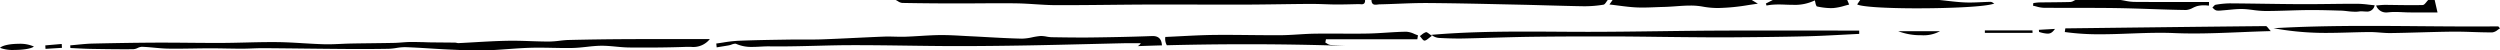 <?xml version="1.0" encoding="UTF-8"?> <svg xmlns="http://www.w3.org/2000/svg" xmlns:xlink="http://www.w3.org/1999/xlink" id="Group_3_Copy_7" data-name="Group 3 Copy 7" width="446" height="9" viewBox="0 0 446 9"><defs><clipPath id="clip-path"><path id="Clip_2" data-name="Clip 2" d="M0,0H446V9H0Z" fill="none"></path></clipPath></defs><path id="Clip_2-2" data-name="Clip 2" d="M0,0H446V9H0Z" fill="none"></path><g id="Group_3_Copy_7-2" data-name="Group 3 Copy 7" clip-path="url(#clip-path)"><path id="Fill_1" data-name="Fill 1" d="M85.227,9c-1.482,0-2.99-.069-4.449-.135h-.012l-.607-.027c-1.137-.051-2.293-.122-3.411-.192h-.005c-1.46-.09-2.965-.184-4.447-.232l-.146,0a9.828,9.828,0,0,0-1.445.145,10.525,10.525,0,0,1-1.363.145c-1.531.028-3.143.041-4.929.041-.955,0-1.961,0-3.075-.012-2.389-.017-4.818-.044-7.167-.07h-.006c-2.34-.026-4.761-.052-7.16-.07h-.151c-.612,0-1.232.023-1.833.045s-1.223.045-1.833.045c-.944,0-1.9-.016-2.825-.032s-1.885-.032-2.825-.032h-.076c-1,0-2.008.017-2.986.032-1.03.016-2.092.032-3.136.032-.49,0-.94,0-1.374-.011-.811-.014-1.634-.09-2.43-.164-.724-.067-1.471-.136-2.207-.159H25.3a2.025,2.025,0,0,0-.752.214,2.069,2.069,0,0,1-.753.215c-.526.005-1.079.008-1.645.008-2.036,0-4.054-.032-5.948-.065-.831-.015-1.675-.058-2.491-.1-.357-.018-.762-.039-1.154-.057q-.007-.114-.013-.229t-.013-.244c.413-.034.826-.075,1.227-.114.884-.087,1.8-.176,2.7-.2,4.334-.1,8.115-.157,11.56-.172l1.089,0c1.607,0,3.287.016,4.637.028h.015c1.547.014,3.146.028,4.729.028l1.013,0c1.429-.007,2.878-.042,4.279-.076h.006c1.555-.038,3.163-.077,4.743-.077.326,0,.65,0,.96.005,1.532.016,3.088.109,4.593.2,1.219.072,2.475.147,3.711.181.205.006.423.009.648.009.8,0,1.6-.036,2.383-.071h.009c.6-.027,1.219-.055,1.828-.066,1.213-.023,2.446-.038,3.638-.053,1.317-.016,2.678-.033,4.017-.06.454-.009.916-.045,1.363-.079h.007c.394-.03.8-.062,1.2-.075.2-.007.419-.01.658-.01.371,0,.746.008,1.109.015l.495.01c.273,0,.547.014.812.023.287.01.584.021.876.024q.974.011,1.948.019c.8.007,1.621.014,2.43.025a1.26,1.26,0,0,1,.268.044,1.207,1.207,0,0,0,.273.043h.024c.955-.046,1.926-.1,2.865-.156,1.94-.111,3.947-.226,5.921-.263.265,0,.543-.008.827-.008,1.094,0,2.208.037,3.284.073s2.184.073,3.276.074a16.373,16.373,0,0,0,1.85-.141c.542-.062,1.1-.126,1.651-.139,3.46-.083,6.89-.134,10.192-.149,1.761-.009,3.658-.013,5.97-.013q2.2,0,4.426,0,2.272,0,4.594,0A3.769,3.769,0,0,1,123.3,8.364l-.38,0h-.016l-.345,0c-.148,0-.27,0-.385.006-2.217.078-4.553.116-7.142.116-.892,0-1.8,0-2.763-.013-.793-.007-1.6-.082-2.379-.155-.821-.077-1.669-.156-2.5-.156h-.12c-.883.008-1.779.1-2.647.2-.809.087-1.645.176-2.468.195-.338.007-.689.011-1.075.011-.817,0-1.648-.017-2.451-.033h-.057c-.812-.016-1.651-.033-2.478-.033-.5,0-.961.006-1.4.019-1.374.04-2.769.14-4.118.236s-2.746.2-4.12.236C86.068,8.994,85.653,9,85.227,9ZM2.579,8.909A6.467,6.467,0,0,1,0,8.533c.517-.5,2.035-.717,3.31-.717A6.081,6.081,0,0,1,6.044,8.3C5.563,8.719,3.91,8.909,2.579,8.909Zm5.54-.193h0Q8.11,8.567,8.1,8.42V8.414q-.009-.159-.018-.317l2.864-.249.064-.005q.022.346.044.691L9.59,8.624l-1.47.091Zm119.735-.282h0q-.018-.156-.036-.313l0-.038q-.018-.158-.037-.317c.4-.053.812-.116,1.208-.178a23.869,23.869,0,0,1,2.638-.31c2.7-.114,5.443-.158,8.1-.2l.9-.014c.415-.007.863-.01,1.412-.01l.943,0h.164q.6,0,1.193,0c.935,0,1.65-.011,2.32-.034,1.965-.07,3.962-.166,5.894-.259h.022c1.669-.08,3.4-.164,5.094-.229.232-.009.477-.013.749-.013.417,0,.839.01,1.211.02.4.01.818.02,1.227.02.236,0,.45,0,.655-.01.87-.03,1.755-.083,2.611-.135h.007c1.175-.071,2.39-.145,3.585-.158l.331,0c1.235,0,2.491.07,3.705.138h.005c.461.026.937.052,1.405.074.964.046,1.933.1,2.87.152,2.046.113,4.161.23,6.244.273h.089a9.274,9.274,0,0,0,1.79-.239,11.95,11.95,0,0,1,1.425-.226c.06,0,.122-.007.186-.007a5.6,5.6,0,0,1,.936.108,5.955,5.955,0,0,0,.9.109c1.6.027,3.468.056,5.312.056.7,0,1.356,0,1.995-.012,2.917-.038,6.762-.1,10.643-.251l.115,0c1.026,0,1.572.559,1.623,1.663-1.43.038-2.857.086-4.315.135a1.246,1.246,0,0,0,.545-.528c-.313,0-.627,0-.94,0h-.027c-.3,0-.609,0-.913,0-.427,0-.783,0-1.119.011-2.045.046-4.124.1-6.135.146h-.038c-3.525.087-7.171.176-10.759.24-4.821.084-8.719.124-12.267.124l-1.458,0c-2.68-.008-5.4-.046-8.039-.082h-.01c-3.006-.041-6.113-.083-9.17-.083h-.591c-2.153,0-4.34.058-6.455.112-2.19.055-4.451.112-6.675.112-.582,0-1.152,0-1.7-.012h-.187c-.461,0-.933.025-1.39.049h-.006c-.463.025-.939.05-1.413.05a6.694,6.694,0,0,1-2.882-.535.472.472,0,0,0-.2-.039,2.076,2.076,0,0,0-.624.152,3.338,3.338,0,0,1-.484.142c-.526.094-1.063.179-1.583.261l-.6.1Zm112.1-.252c-5.773-.192-11.691-.289-17.589-.289-4.669,0-9.447.061-14.2.181a2.284,2.284,0,0,1-.272-1.48c.886-.039,1.781-.085,2.646-.13h.007c1.962-.1,3.99-.206,5.984-.23.641-.008,1.306-.011,2.031-.011,1.433,0,2.89.015,4.3.029h.01c1.432.015,2.911.03,4.373.03.411,0,.812,0,1.194,0,1.058-.007,2.133-.073,3.173-.138.958-.059,1.948-.12,2.923-.135.7-.011,1.441-.016,2.33-.016.734,0,1.478,0,2.2.007h.006c.736,0,1.5.007,2.249.007,1.051,0,1.92-.007,2.734-.023,1.1-.021,2.211-.092,3.289-.161,1.157-.074,2.354-.149,3.532-.164h.022a3.871,3.871,0,0,1,1.409.388c.216.089.44.181.66.253l-.01.06-.006.035q-.049.3-.1.608h-16.3l-.054.287,0,.013-.055.293c.1.047.194.105.287.162a1.488,1.488,0,0,0,.618.261c.9.061,1.819.116,2.614.162Zm14.168-.941c-.186,0-.38-.251-.567-.493a3.93,3.93,0,0,0-.255-.307c.1-.072.208-.153.308-.232a2.34,2.34,0,0,1,.772-.466.176.176,0,0,1,.047-.006c.127,0,.295.123.526.294.147.109.315.232.516.357-.212.144-.393.287-.552.413-.321.253-.552.436-.79.44Zm6.087-.368c-1.16,0-2.325-.046-3.411-.1a2.394,2.394,0,0,1-1.43-.559c6-.512,11.9-.581,16.875-.581,2.039,0,4.112.014,6.117.027l2.161.013c.83,0,1.694.007,2.57.007,4.322,0,8.717-.057,12.967-.112,3.349-.043,6.81-.089,10.222-.105,2.946-.014,6.1-.021,9.939-.021,2.615,0,5.333,0,7.731.006s5.116.006,7.731.006l.005.591c-.969.046-1.945.1-2.888.147-2.137.113-4.347.23-6.521.284-4.59.115-9.223.15-13.31.181h-.005c-.633,0-1.276.007-1.967.007-1.928,0-3.876-.018-5.759-.034l-.927-.008c-1.6-.013-3.225-.033-4.8-.052H295.5c-2.539-.031-5.164-.063-7.755-.069-1.274,0-2.431,0-3.536,0-4.161,0-7.807.022-11.146.066-2.294.03-4.625.1-6.878.164-1.691.049-3.439.1-5.172.135C260.753,6.87,260.481,6.873,260.205,6.873Zm82.526-.591h0a11.034,11.034,0,0,1-4.1-.717H346.1A6.154,6.154,0,0,1,342.731,6.282Zm32.012-.168a44.617,44.617,0,0,1-6.387-.4q.024-.163.046-.326t.046-.326l3.766-.045h.045c10.479-.126,21.316-.256,31.974-.36.114,0,.229.14.419.371.117.143.263.321.456.523-1.86.047-3.7.122-5.482.195-2.856.117-5.552.227-8.275.227-1.239,0-2.376-.023-3.476-.07-.789-.034-1.609-.05-2.507-.05-1.768,0-3.567.066-5.306.129h-.02C378.306,6.048,376.51,6.114,374.743,6.114ZM365.279,6h0a5.632,5.632,0,0,1-1.515-.308l0-.043,0-.019c-.01-.1-.02-.207-.03-.311l1.511-.088.063,0,1.3-.076C366.157,5.791,365.821,6,365.279,6Zm61.112-.1c-.6,0-1.206-.046-1.793-.091s-1.181-.091-1.773-.091h-.082c-1.207.008-2.434.042-3.619.076-1.358.038-2.759.077-4.135.077-.437,0-.846,0-1.248-.012a51.693,51.693,0,0,1-8.14-.824c4.941-.287,10.171-.414,16.957-.414,3.1,0,6.251.026,9.3.052h.01c3.022.025,6.148.052,9.3.052,1.62,0,3.1-.007,4.524-.021l.316.356a5.011,5.011,0,0,0-.434.28,1.882,1.882,0,0,1-.945.44H444.3c-1.036,0-2.088-.034-3.107-.067h-.006c-.949-.031-2.026-.066-3.07-.066l-.422,0c-2,.019-4.024.075-5.985.13-1.694.047-3.441.1-5.16.12ZM362.6,5.864h-8.5c0-.15,0-.3,0-.447h8.493c0,.078,0,.154.007.231s0,.143.006.215Zm69.312-3.642c-.767,0-1.4,0-1.991-.005-.415,0-.839-.022-1.249-.04h-.006c-.446-.02-.908-.041-1.36-.041a10.344,10.344,0,0,0-1.166.059,3.967,3.967,0,0,1-.442.027A1.867,1.867,0,0,1,423.9.978c.19-.014.367-.029.539-.045.346-.031.669-.06.986-.06h.029c.7,0,1.405.013,2.091.023h.015c.9.012,1.828.024,2.742.024.7,0,1.324-.007,1.913-.022.228-.006.452-.282.669-.549a4.074,4.074,0,0,1,.307-.35h1.155l.408,1.781.1.439h-2.937ZM420.13,2.093a12.421,12.421,0,0,1-1.365-.1c-.389-.044-.791-.089-1.183-.1l-.124,0c-1.6-.049-3.265-.1-4.9-.1-.247,0-.495,0-.736,0-1.148.011-2.315.047-3.443.082-1.352.042-2.748.086-4.122.086h-.223a17.325,17.325,0,0,1-2.082-.178c-.619-.078-1.257-.159-1.886-.176q-.126,0-.252,0c-.671,0-1.354.066-2.014.129-.366.035-.739.071-1.106.1-.1.007-.2.016-.295.025-.2.018-.4.037-.592.037a2.242,2.242,0,0,1-.4-.032,1.153,1.153,0,0,1-.5-.319c-.068-.061-.145-.129-.22-.184a2.382,2.382,0,0,0,.177-.19c.13-.149.261-.3.41-.324a15.843,15.843,0,0,1,2.479-.25h.063c1.99.013,4.014.042,5.971.069,2.239.032,4.553.064,6.832.074h.722c1.489,0,3-.018,4.466-.035h.013c1.441-.017,2.927-.035,4.395-.035h.306a18.752,18.752,0,0,1,2.033.155c.348.039.7.079,1.08.113a1.342,1.342,0,0,1-1.472,1.121c-.159,0-.319-.01-.474-.021s-.31-.021-.459-.021a1.993,1.993,0,0,0-.34.025A4.426,4.426,0,0,1,420.13,2.093Zm-30.136-.308h-.019c-2.081-.03-4.194-.1-6.237-.171h-.011c-1.957-.066-3.981-.135-5.972-.167-2.489-.04-5.018-.041-7.463-.042-1.87,0-3.8,0-5.72-.019a5.412,5.412,0,0,1-1.29-.229c-.195-.051-.4-.1-.595-.145l.062-.468c.114-.012.229-.027.34-.042A6.216,6.216,0,0,1,363.8.435c.663-.01,1.337-.017,1.989-.023h.023c1.162-.011,2.365-.023,3.547-.056a1.494,1.494,0,0,0,.608-.218c.092-.048.188-.1.283-.138h8.083c.248.037.5.084.745.13A9.364,9.364,0,0,0,380.7.337c1.907.014,3.942.021,6.6.021l3.232,0h.162l3.394,0c0,.215-.007.429-.01.644-.094-.006-.19-.015-.283-.024l-.005,0h0c-.167-.016-.339-.032-.507-.032-.04,0-.079,0-.119,0l-.059,0a4.914,4.914,0,0,0-1.164.151,5.538,5.538,0,0,0-.747.309A3,3,0,0,1,389.994,1.785Zm-47.836-.3c-5.838,0-10.092-.276-10.839-.7l.224-.326L331.855,0H346c.474.047.955.1,1.421.154l.007,0h0c1.065.121,2.166.246,3.253.285.223.008.452.012.7.012.692,0,1.4-.032,2.079-.063.546-.025,1.11-.05,1.666-.06h.006a.876.876,0,0,1,.4.16c.08.047.162.094.254.137C354.371,1.215,347.73,1.483,342.158,1.483Zm-15.523-.035a12.6,12.6,0,0,1-2.484-.3.139.139,0,0,1-.068-.043,1.736,1.736,0,0,1-.214-.62c-.035-.148-.07-.3-.111-.418a8.043,8.043,0,0,1-3.865.792c-.428,0-.864-.014-1.286-.028H318.6C318.2.816,317.753.8,317.318.8c-.405,0-.762.013-1.092.039a8.652,8.652,0,0,0-1.073.149l-.092-.266-.032-.092,1.176-.6L316.266,0h13.28l.194.461.009.021.14.334c-.275.064-.557.142-.83.217a9.94,9.94,0,0,1-1.962.4C326.948,1.443,326.793,1.447,326.635,1.447Zm-20.043-.019h0a15.137,15.137,0,0,1-2.839-.254,11.807,11.807,0,0,0-2.2-.183c-.852,0-1.729.063-2.578.124-.707.051-1.437.1-2.149.119-.508.011-1.02.031-1.516.05-.748.029-1.522.059-2.284.059-.371,0-.711-.007-1.038-.021-1.089-.048-2.165-.186-3.3-.333h-.009c-.5-.065-1.027-.132-1.559-.192l.255-.357L287.686,0h24.827l.956.575.136.082c-.54.074-1.076.154-1.6.231H312A36.73,36.73,0,0,1,306.592,1.428Zm-23.723-.314-.231,0c-2.212-.033-4.458-.1-6.631-.157-1.569-.044-3.187-.089-4.778-.123l-2.776-.06h-.012C263.9.674,259.213.572,254.6.54h-.389c-1.587,0-3.2.064-4.758.125h-.007c-1.08.043-2.2.087-3.3.109-.108,0-.223.016-.345.031a3.528,3.528,0,0,1-.41.033c-.329,0-.709-.1-.721-.837H286.82a3.465,3.465,0,0,0-.232.316c-.164.241-.333.49-.533.52A20.622,20.622,0,0,1,282.869,1.114ZM189.57.92h-1.111c-1.257,0-2.534-.084-3.77-.163h-.005c-1.111-.07-2.26-.143-3.391-.159-.866-.013-1.794-.019-2.838-.019-1.211,0-2.431.008-3.612.016-1.246.009-2.465.017-3.686.017h-.346c-2.712,0-6.285-.019-9.864-.089A1.725,1.725,0,0,1,160.16.2c-.12-.072-.243-.146-.364-.2h83.721a.792.792,0,0,1-.139.607.633.633,0,0,1-.476.151c-.087,0-.178-.006-.267-.012s-.176-.012-.261-.012h-.043L241.3.758c-.846.021-1.721.042-2.583.042h-.338c-.705,0-1.422-.029-2.116-.052C235.481.722,234.675.7,233.882.7h-.2c-1.8.01-3.64.035-5.415.06h-.02c-2.036.028-4.142.057-6.215.063-.911,0-1.853,0-2.879,0-1.855,0-3.74,0-5.564-.008h-.07c-1.825,0-3.615-.009-5.435-.009-1.153,0-2.2,0-3.2.005-2.3.008-4.634.031-6.893.053h-.006C195.229.892,192.376.92,189.57.92Z"></path></g></svg> 